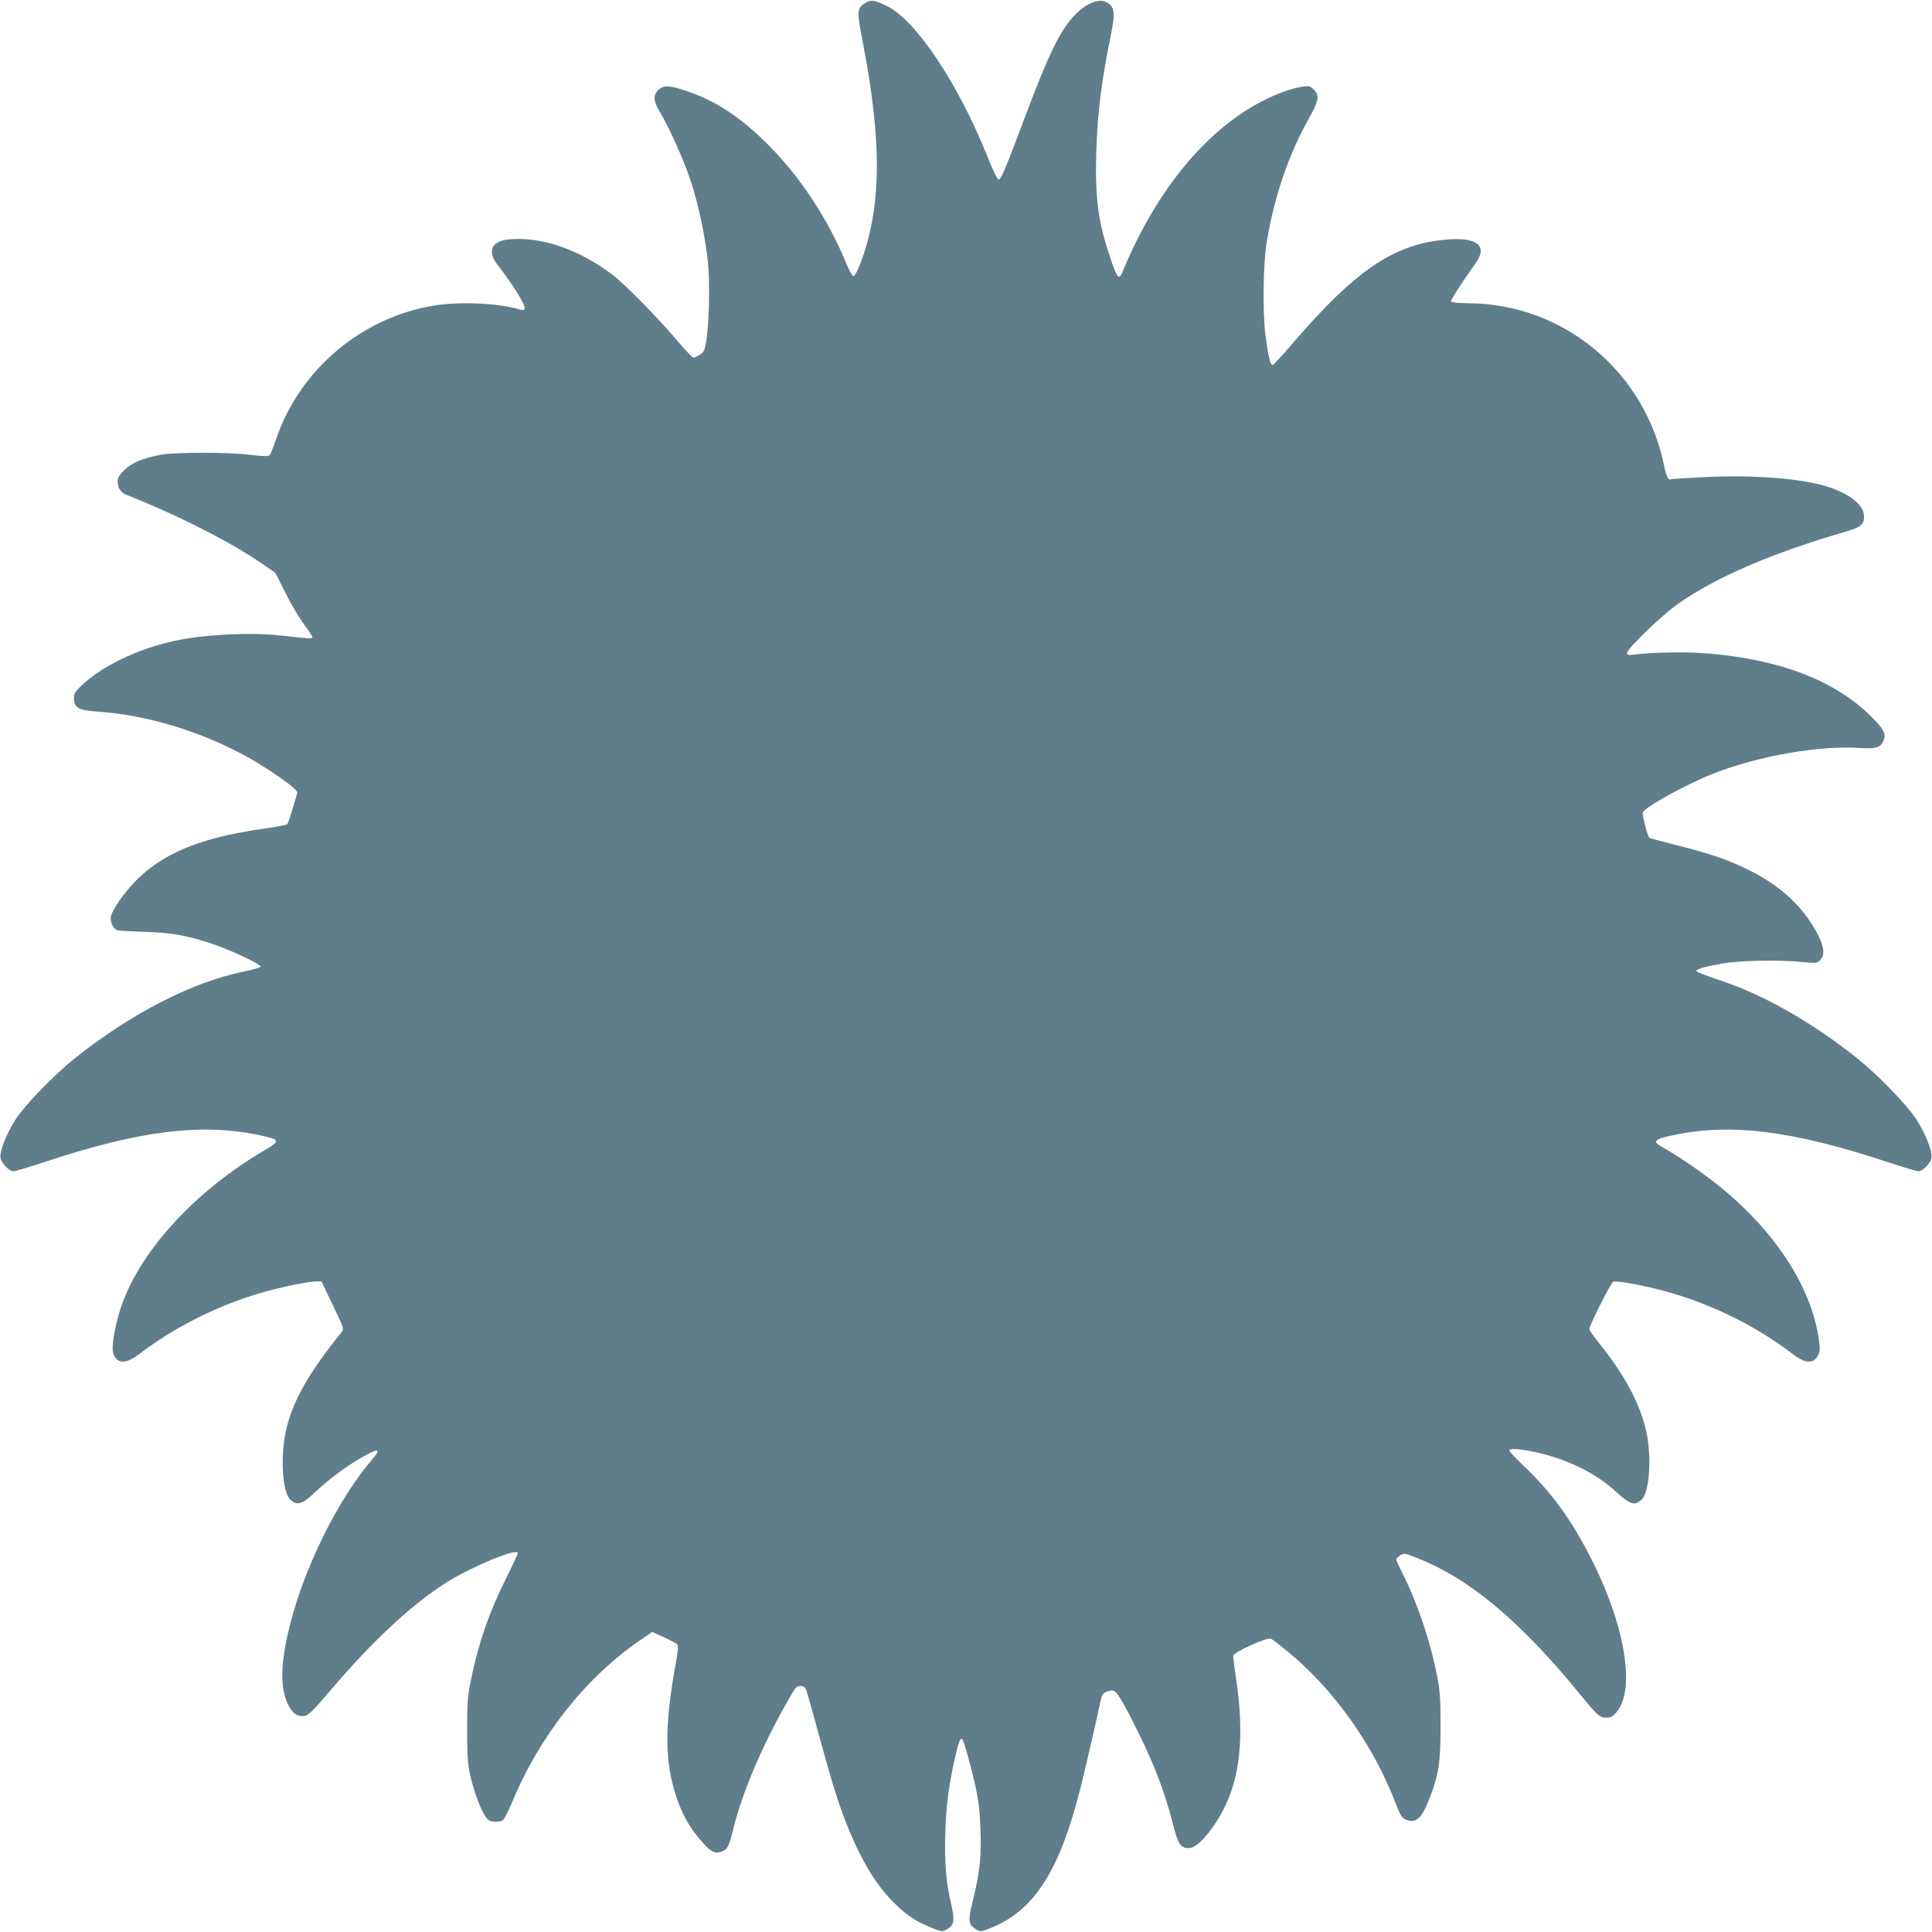 <?xml version="1.0" standalone="no"?>
<!DOCTYPE svg PUBLIC "-//W3C//DTD SVG 20010904//EN"
 "http://www.w3.org/TR/2001/REC-SVG-20010904/DTD/svg10.dtd">
<svg version="1.0" xmlns="http://www.w3.org/2000/svg"
 width="1280pt" height="1280pt" viewBox="0 0 1280 1280"
 preserveAspectRatio="xMidYMid meet">
<g transform="translate(0,1280) scale(0.1,-0.1)"
fill="#607d8b" stroke="none">
<path d="M5732 12780 c-55 -34 -56 -51 -17 -253 131 -679 126 -1102 -17 -1479
-17 -43 -36 -78 -43 -78 -7 0 -28 35 -45 78 -127 306 -309 582 -525 797 -178
178 -339 284 -527 349 -119 41 -158 43 -193 13 -39 -33 -37 -77 4 -144 61 -99
160 -320 206 -458 54 -163 99 -380 116 -550 13 -136 7 -402 -12 -514 -11 -65
-16 -75 -43 -92 -17 -10 -36 -19 -42 -19 -6 0 -60 57 -120 128 -131 153 -336
361 -419 424 -221 167 -474 253 -684 232 -117 -12 -145 -79 -73 -171 100 -128
186 -267 178 -288 -4 -11 -12 -12 -38 -4 -140 41 -391 52 -560 25 -482 -78
-892 -424 -1049 -886 -17 -52 -37 -100 -43 -106 -8 -8 -40 -8 -121 2 -154 19
-499 19 -600 1 -118 -22 -193 -53 -242 -102 -34 -33 -43 -50 -43 -76 0 -44 20
-73 62 -89 349 -139 684 -310 898 -457 l84 -58 68 -135 c37 -74 93 -168 123
-208 30 -40 55 -78 55 -84 0 -7 -20 -9 -63 -4 -34 3 -102 11 -152 16 -203 22
-507 6 -700 -36 -246 -54 -482 -168 -617 -298 -40 -38 -48 -52 -48 -81 0 -64
29 -81 151 -89 334 -23 691 -131 1001 -303 101 -55 275 -173 306 -206 l23 -25
-30 -102 c-16 -56 -33 -106 -38 -111 -4 -4 -71 -17 -148 -28 -435 -61 -692
-169 -876 -368 -62 -68 -125 -158 -141 -204 -14 -40 10 -96 44 -103 13 -3 95
-7 183 -10 173 -5 287 -26 458 -85 116 -40 308 -132 304 -145 -2 -6 -53 -21
-113 -33 -341 -70 -741 -275 -1114 -571 -139 -111 -326 -303 -393 -403 -65
-99 -113 -222 -103 -264 9 -36 59 -85 85 -85 12 0 101 27 199 59 636 211 1045
262 1432 180 139 -30 141 -36 29 -102 -468 -275 -835 -682 -953 -1055 -39
-125 -59 -248 -45 -289 23 -71 83 -72 173 -3 231 177 522 323 807 405 130 38
312 75 364 75 l35 0 75 -157 c74 -154 75 -158 58 -179 -211 -261 -316 -443
-363 -629 -45 -180 -32 -433 25 -482 47 -41 78 -30 175 62 80 75 189 157 295
218 108 64 134 62 77 -5 -228 -262 -455 -718 -552 -1108 -65 -259 -66 -429 -4
-537 28 -48 50 -63 91 -63 32 0 56 22 197 188 269 315 535 561 756 699 174
108 470 230 470 193 0 -7 -35 -83 -78 -169 -112 -223 -184 -434 -234 -681 -20
-98 -23 -145 -23 -325 0 -221 6 -266 52 -410 33 -102 68 -171 92 -185 27 -14
74 -13 94 2 9 7 36 60 60 118 182 439 487 826 848 1073 l80 55 77 -35 c42 -19
82 -40 88 -46 9 -9 7 -38 -7 -117 -72 -389 -76 -631 -13 -846 43 -151 100
-254 196 -359 52 -57 81 -69 125 -50 33 14 44 36 72 151 60 240 184 533 349
826 60 107 68 118 94 118 20 0 31 -7 38 -23 5 -12 42 -139 80 -282 89 -326
130 -459 187 -605 97 -246 202 -419 328 -538 81 -78 133 -111 237 -154 70 -28
71 -28 102 -10 48 28 53 57 28 164 -35 154 -45 276 -39 473 6 189 21 305 63
495 25 111 37 141 50 127 10 -10 63 -200 90 -327 18 -83 26 -159 30 -275 7
-178 -6 -289 -53 -477 -31 -123 -27 -151 23 -180 31 -18 32 -18 104 11 284
116 452 380 590 931 31 123 107 455 138 598 5 24 37 42 73 42 26 0 62 -59 174
-285 105 -214 171 -386 222 -585 38 -150 53 -174 108 -174 41 0 92 44 160 139
172 242 220 545 154 986 -10 72 -19 139 -19 148 0 24 225 126 251 114 10 -4
63 -46 119 -92 301 -250 559 -614 705 -995 34 -87 42 -100 71 -112 65 -27 104
9 154 139 62 159 74 238 74 477 0 181 -3 234 -22 331 -43 227 -128 481 -228
681 -24 48 -44 92 -44 97 0 5 12 16 26 26 25 16 29 16 107 -15 350 -137 680
-412 1077 -895 124 -152 139 -165 181 -165 30 0 43 7 68 35 131 150 56 589
-178 1040 -125 243 -258 424 -430 587 -56 53 -101 101 -101 107 0 15 51 14
140 -3 221 -43 423 -138 561 -264 98 -90 127 -100 174 -59 54 46 70 289 30
462 -42 180 -144 369 -308 573 -37 45 -67 89 -67 96 0 25 142 307 158 314 24
9 205 -24 348 -64 298 -81 601 -230 840 -414 86 -66 139 -68 170 -8 12 24 13
42 5 101 -49 351 -294 726 -671 1027 -108 86 -272 198 -360 246 -75 41 -65 55
55 81 385 85 798 34 1437 -178 98 -32 187 -59 199 -59 26 0 76 49 85 85 10 42
-38 165 -103 264 -67 100 -254 292 -393 403 -299 238 -622 421 -913 516 -81
27 -148 53 -148 58 -1 14 55 30 171 50 117 21 378 26 536 10 86 -8 92 -8 113
13 40 40 22 117 -55 238 -91 144 -224 260 -400 350 -139 71 -260 114 -479 169
-104 26 -193 50 -198 54 -12 10 -48 152 -43 167 14 36 290 188 468 258 305
119 707 188 975 169 103 -7 135 4 153 52 17 43 -1 76 -83 157 -241 239 -605
379 -1087 418 -136 11 -353 8 -477 -7 -47 -6 -53 -5 -53 11 0 27 233 252 338
325 253 177 621 336 1121 481 89 26 111 46 111 97 0 76 -95 152 -250 200 -173
53 -488 77 -809 61 -118 -6 -218 -12 -221 -14 -16 -10 -30 18 -45 90 -127 624
-667 1073 -1296 1076 -60 1 -112 5 -115 11 -5 8 65 118 161 252 89 123 5 182
-221 156 -332 -37 -579 -208 -985 -679 -68 -80 -129 -146 -136 -148 -16 -6
-29 47 -49 197 -20 153 -15 483 10 628 52 300 143 566 276 804 68 121 74 155
34 195 -23 23 -31 25 -75 19 -28 -4 -83 -18 -122 -33 -432 -155 -823 -591
-1071 -1197 -23 -55 -36 -38 -84 107 -77 233 -97 385 -89 682 7 258 35 483 97
784 32 153 25 194 -40 221 -45 19 -130 -18 -195 -85 -101 -104 -173 -252 -340
-695 -124 -331 -153 -400 -170 -400 -7 0 -38 66 -71 148 -191 481 -475 908
-666 1001 -88 42 -107 45 -146 21z"/>
</g>
</svg>

